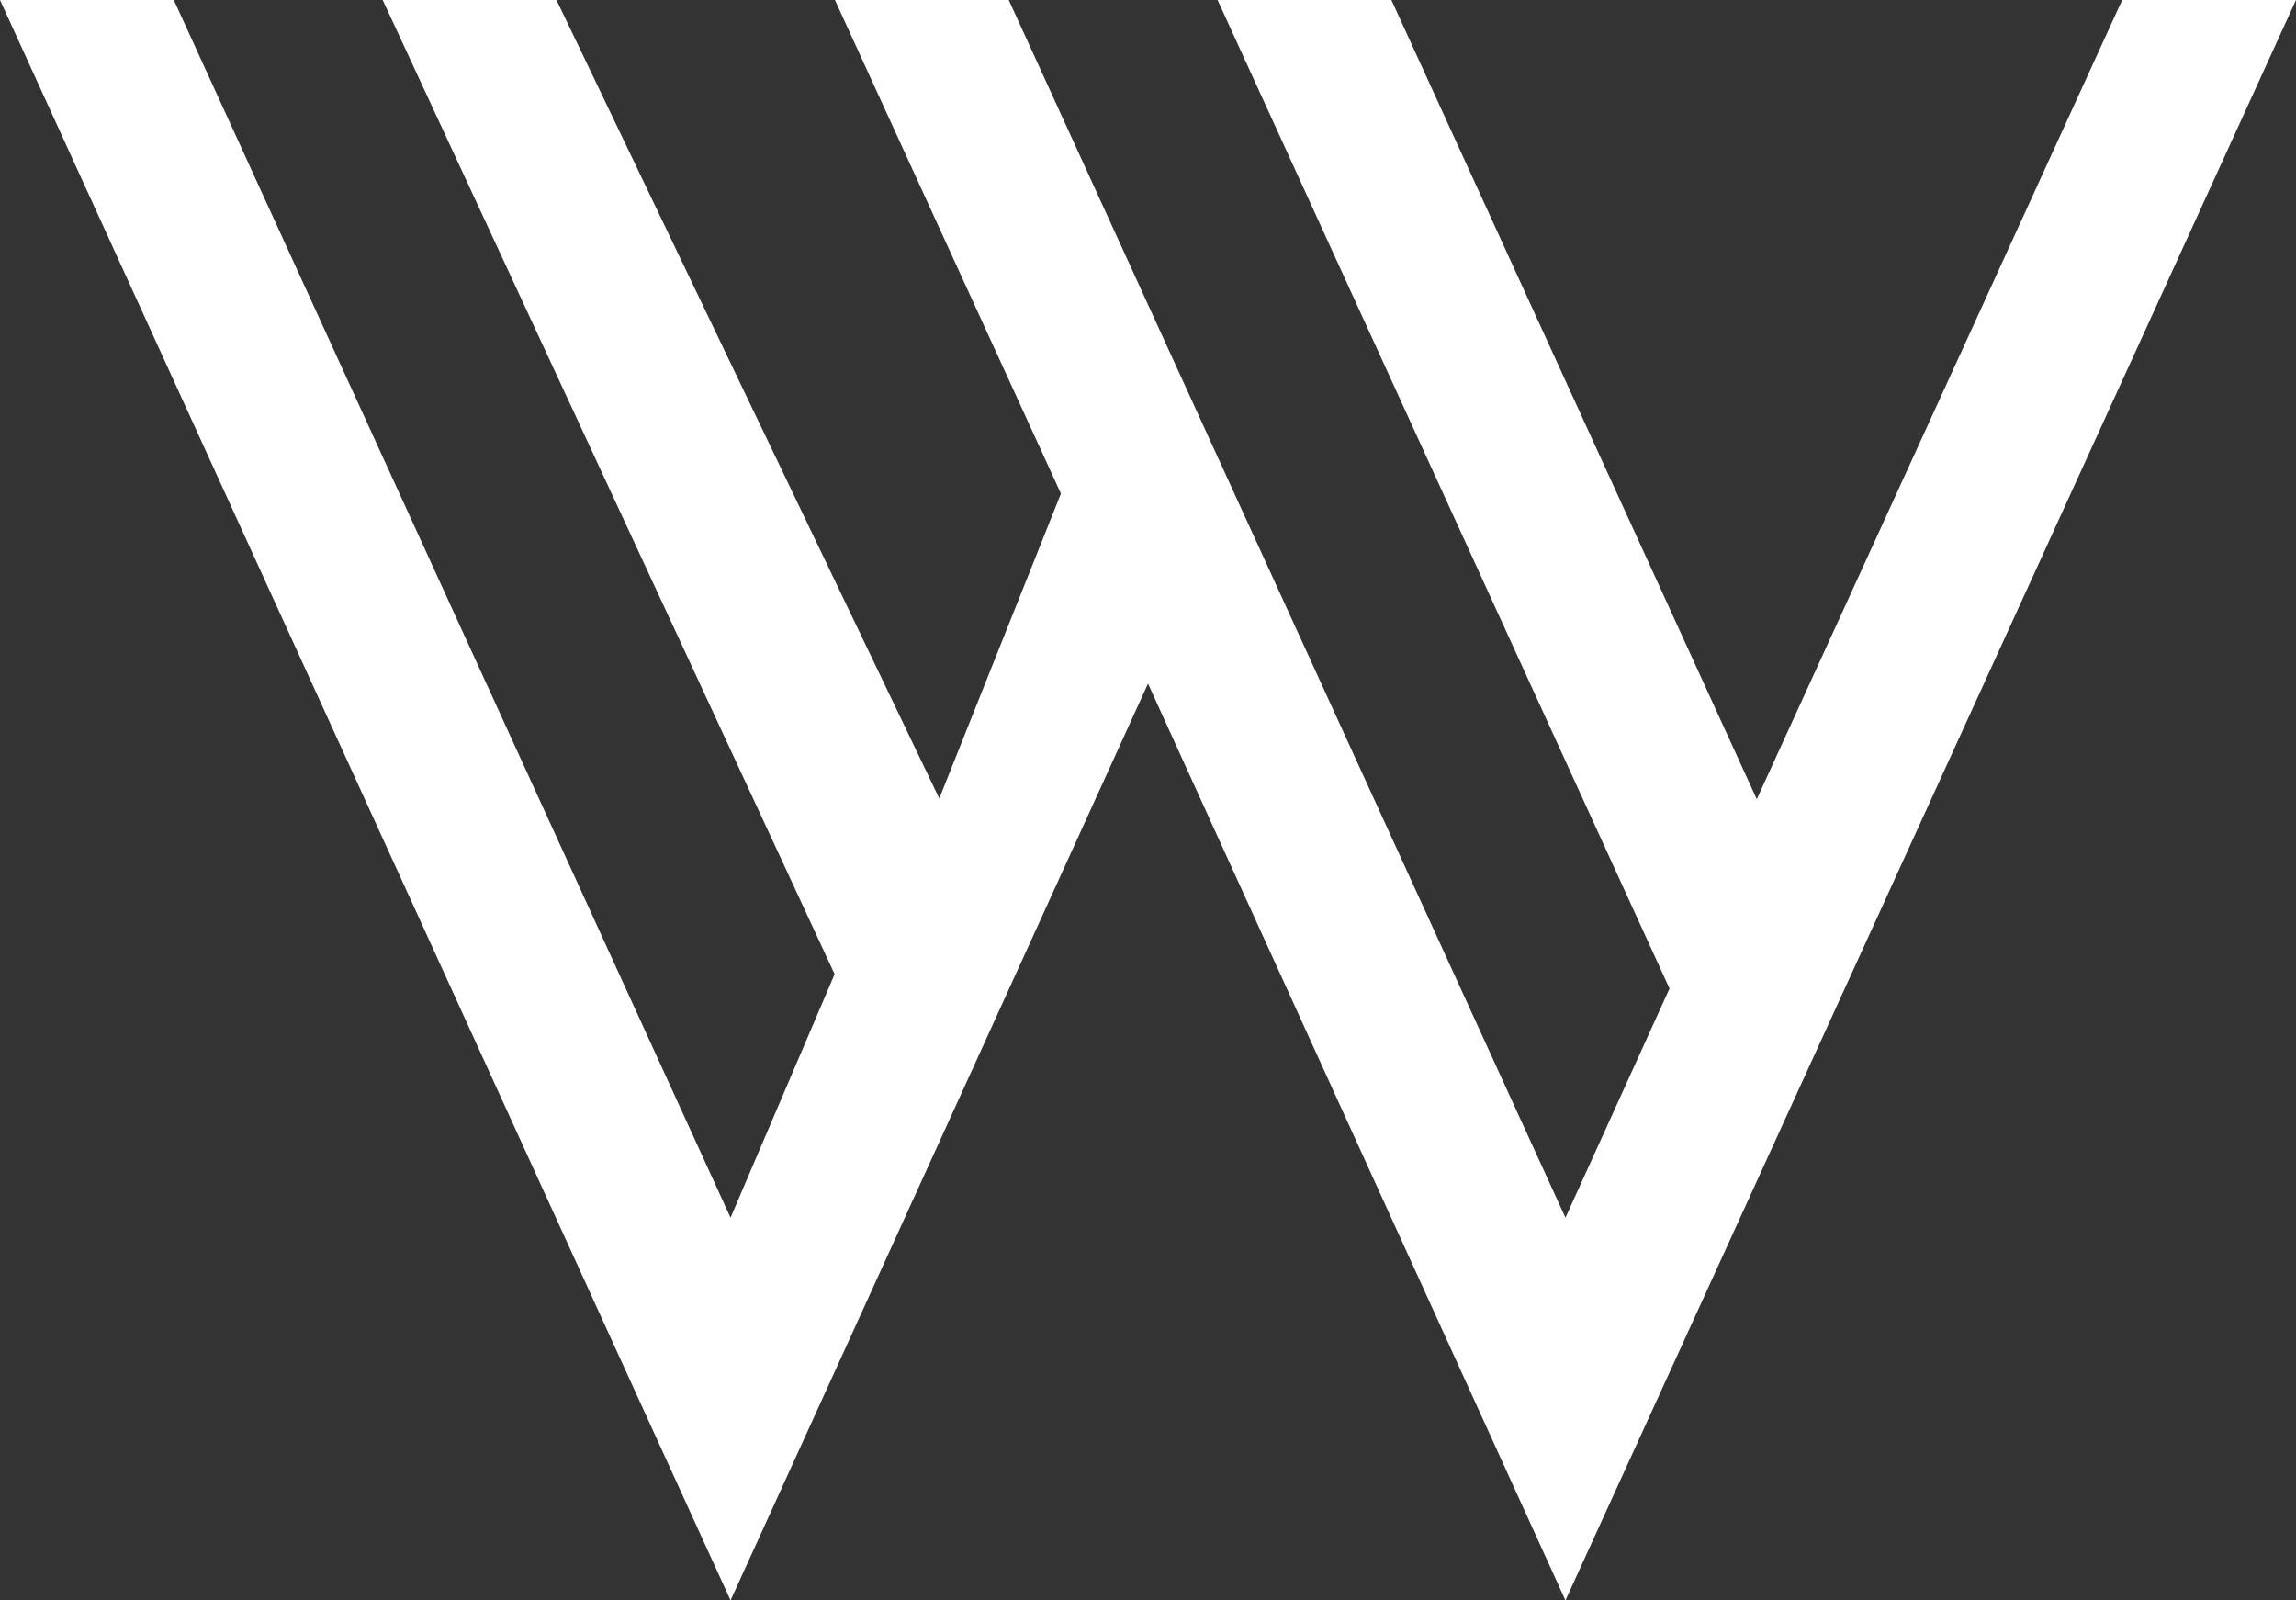 <?xml version="1.0" encoding="UTF-8"?> <svg xmlns="http://www.w3.org/2000/svg" viewBox="0 0 814.78 567.88"><rect x="0" y="0" width="814.78" height="567.88" fill="#333333" stroke="none"/> <defs> <style>.cls-1{fill:#fff;}</style> </defs> <title>Ресурс 1</title> <g id="Слой_2" data-name="Слой 2"> <g id="Layer_1" data-name="Layer 1"> <polygon class="cls-1" points="814.78 0 753.1 0 623.43 283.58 493.76 0 432.08 0 592.46 350.78 555.53 432.08 357.97 0 296.29 0 376.49 175.15 333.32 283.32 197.48 0 135.8 0 296.18 345.67 259.25 432.08 61.68 0 0 0 259.25 567.88 407.39 242.58 555.53 567.88 814.78 0"></polygon> </g> </g> </svg> 